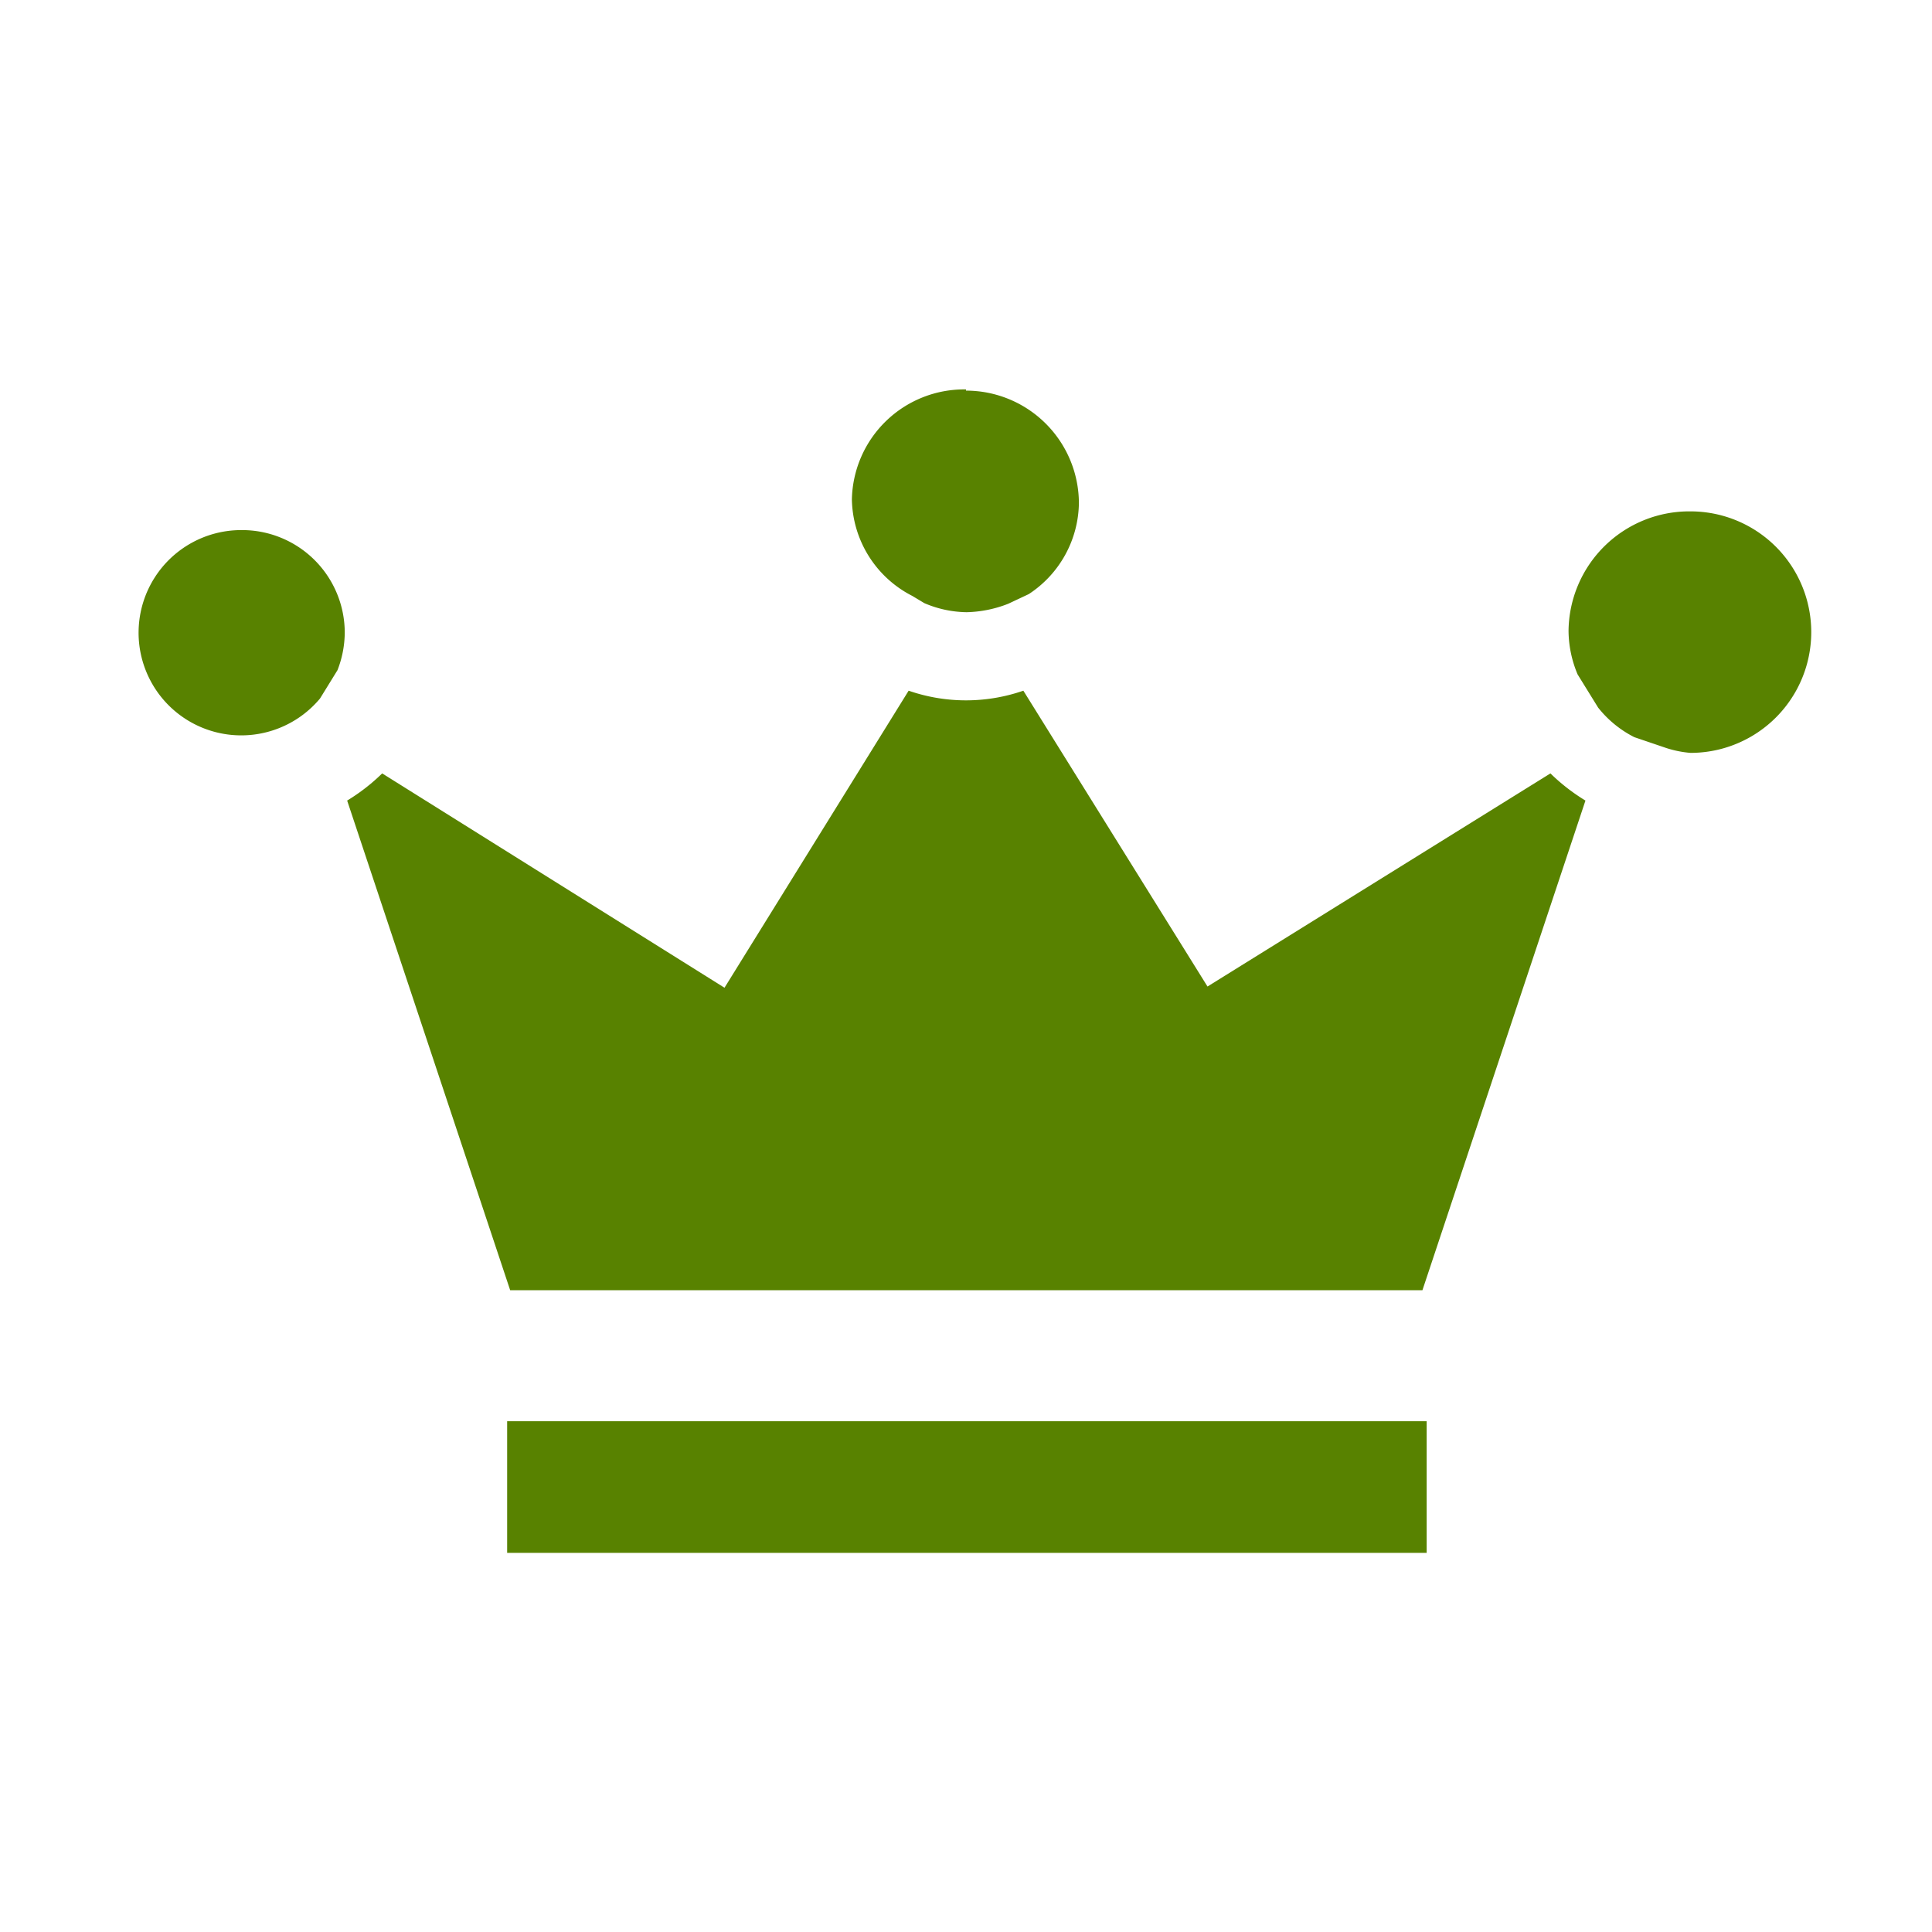 <svg xmlns="http://www.w3.org/2000/svg" viewBox="0 0 32 32"><path fill="#588200" d="M28,8.47a2,2,0,0,1,0,4,1.77,1.77,0,0,1-.4-.08l-.53-.18a1.8,1.8,0,0,1-.6-.49l-.34-.55a1.89,1.89,0,0,1-.15-.72A2,2,0,0,1,28,8.47Zm-12-2a1.87,1.87,0,0,1,1.87,1.86,1.83,1.83,0,0,1-.83,1.51L16.7,10a2,2,0,0,1-.69.14,1.83,1.83,0,0,1-.7-.15l-.2-.12a1.83,1.83,0,0,1-1-1.6A1.86,1.86,0,0,1,16,6.45Zm-4,9.89,3.05-4.92a2.9,2.9,0,0,0,1.9,0L20,16.34l5.68-3.53a3.21,3.21,0,0,0,.58.45l-2.7,8.11H8.45l-2.7-8.11a3.21,3.21,0,0,0,.58-.45ZM4,8.78a1.7,1.7,0,0,1,1.71,1.71,1.74,1.74,0,0,1-.12.61l-.29.47A1.7,1.7,0,1,1,4,8.78ZM23.63,25.72H8.4V23.54H23.63Z" data-name="Layer 19"/></svg>
